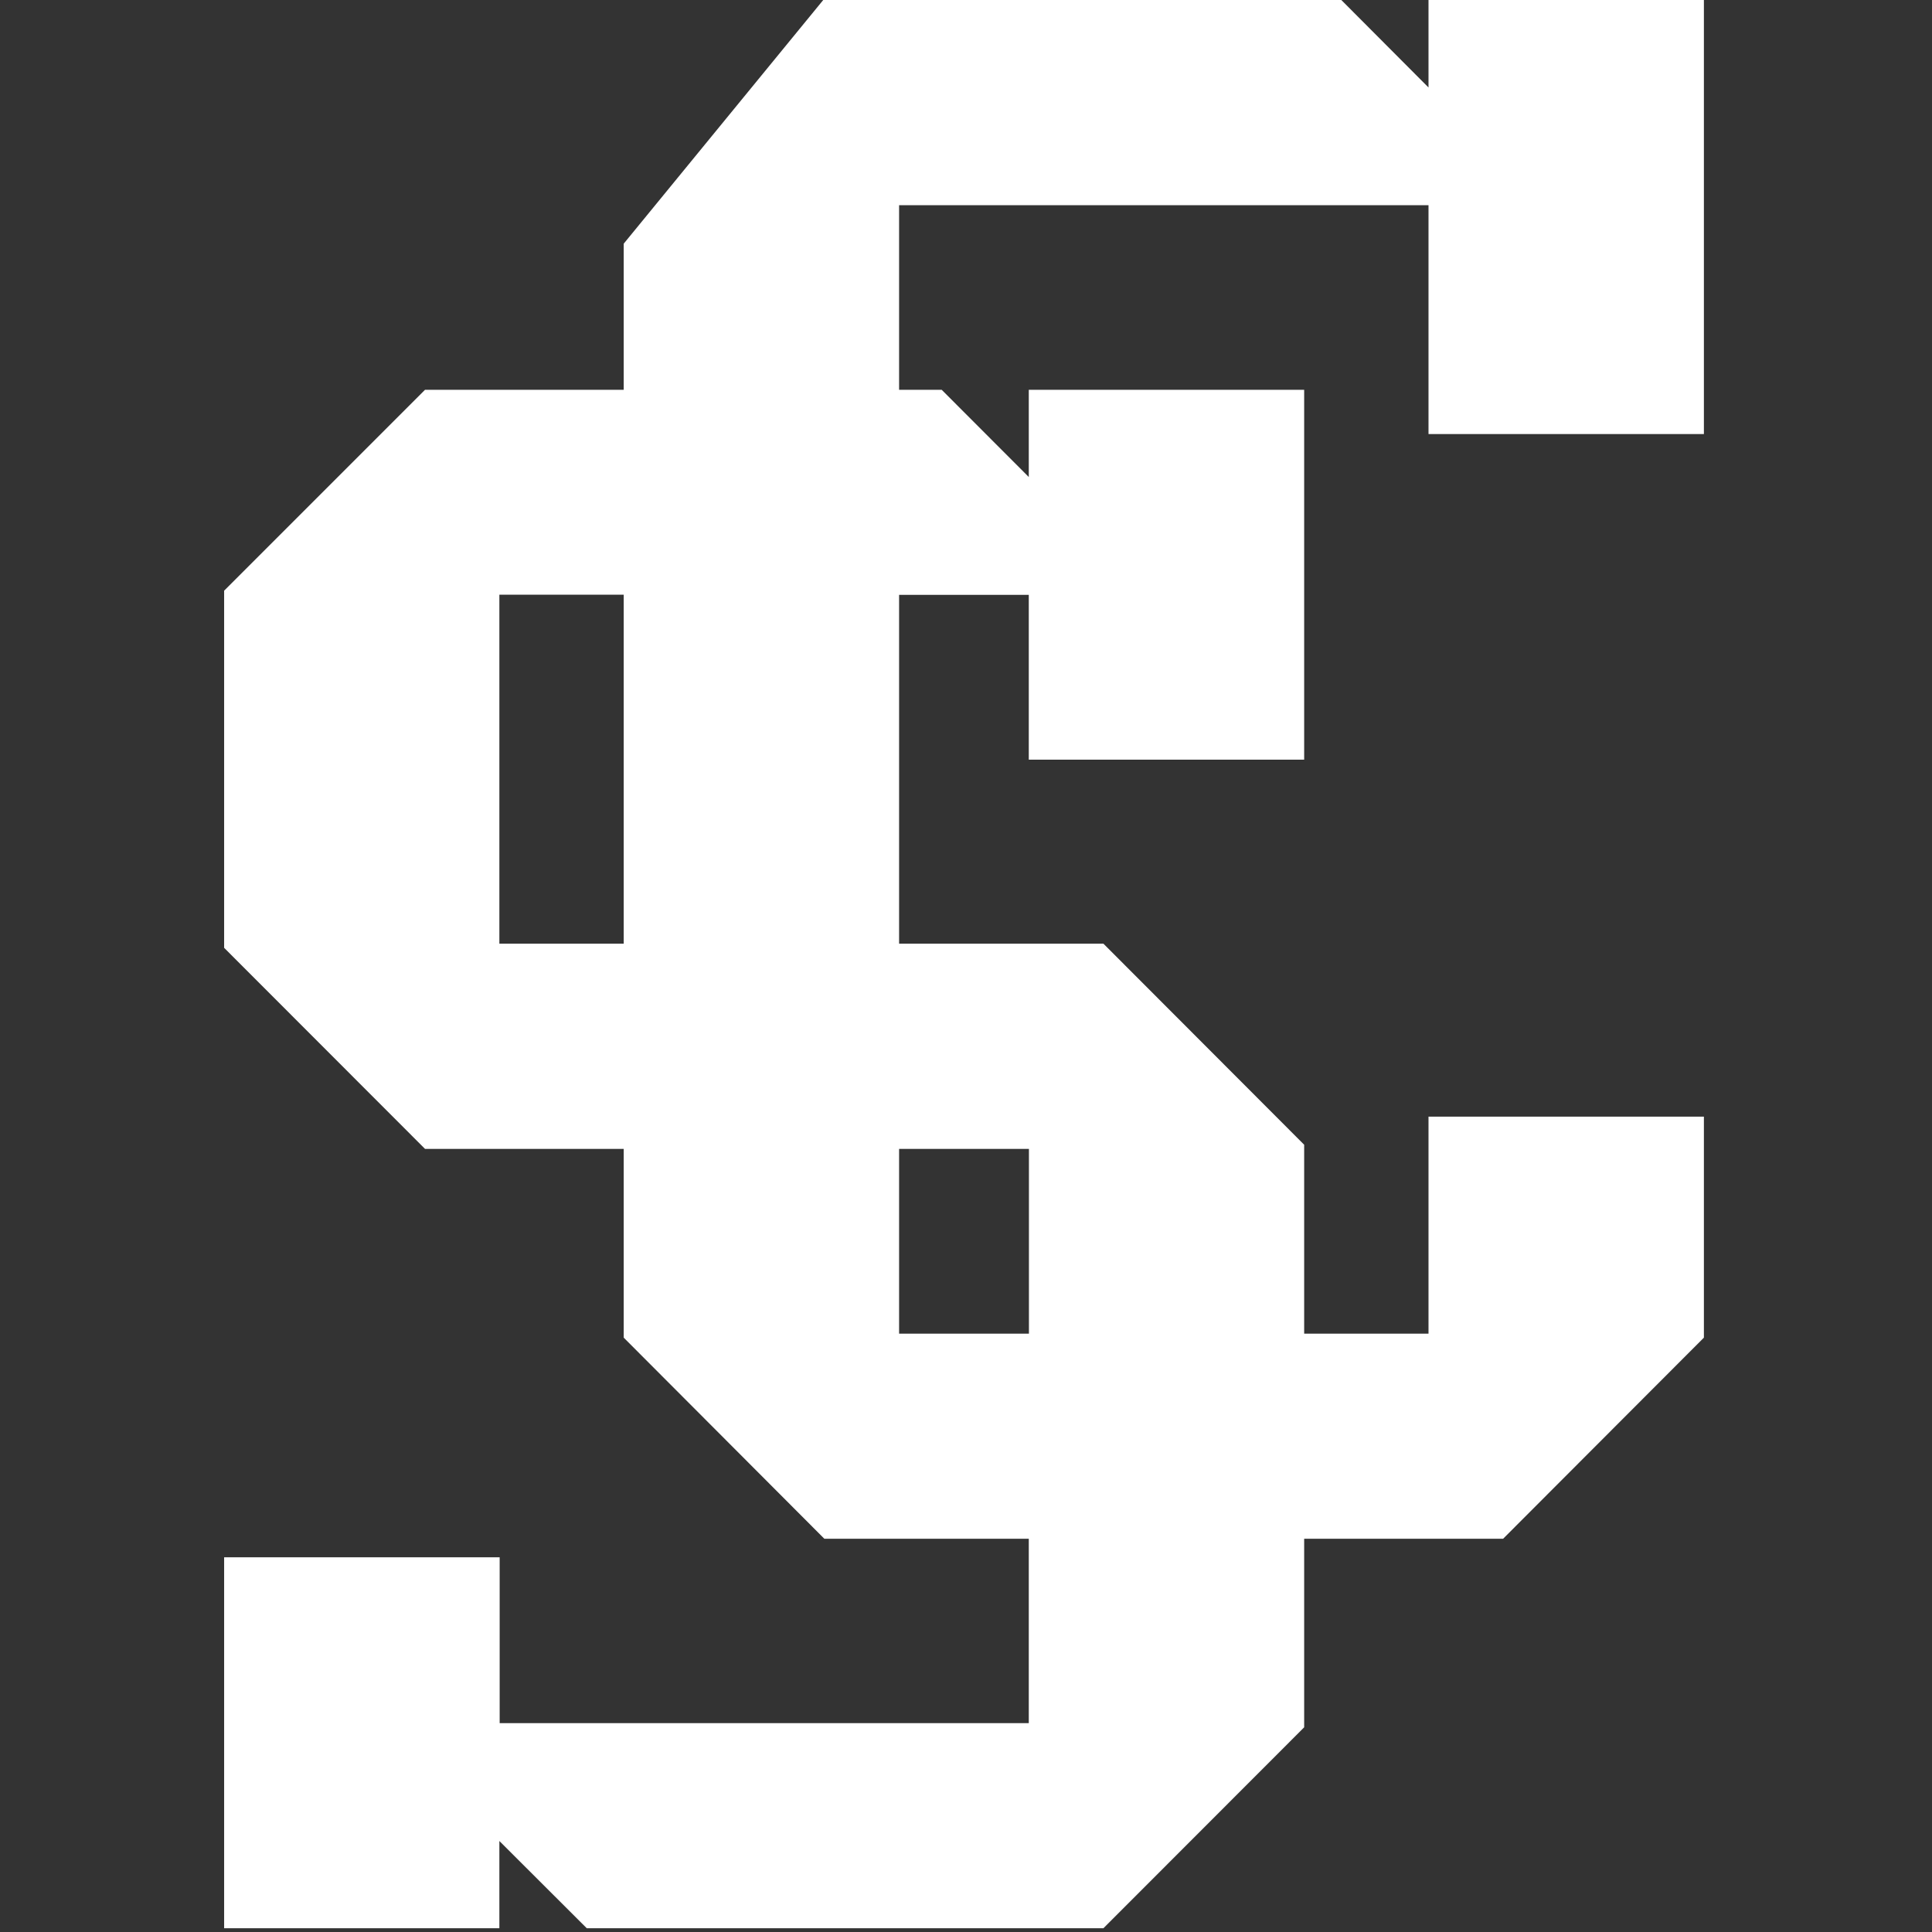 <?xml version="1.0" encoding="UTF-8" standalone="no"?>
<svg width="250px" height="250px" viewBox="0 0 250 250" version="1.1" xmlns="http://www.w3.org/2000/svg" xmlns:xlink="http://www.w3.org/1999/xlink">
    <rect x="0" y="0" width="250" height="250" fill="#333333" stroke="none"/>
    <!-- Generator: Sketch 50.2 (55047) - http://www.bohemiancoding.com/sketch -->
    <title>SNCLARA</title>
    <desc>Created with Sketch.</desc>
    <defs></defs>
    <g id="SNCLARA" stroke="none" stroke-width="1" fill="none" fill-rule="evenodd">
        <g id="Page-1" transform="translate(29, -1)" fill="#FFFFFF">
            <path d="M155.848,0.994 L155.848,12.321 L144.559,0.994 L77.532,0.994 L51.708,32.533 L51.708,51.437 L25.999,51.437 L0.002,77.437 L0.002,123.648 L25.999,149.667 L51.708,149.667 L51.708,174.09 L77.666,200.11 L104.124,200.11 L104.124,223.975 L35.656,223.975 L35.656,202.513 L0.002,202.513 L0.002,250.513 L35.618,250.513 L35.618,239.225 L46.927,250.513 L113.781,250.513 L139.759,224.513 L139.759,200.11 L165.506,200.11 L191.484,174.09 L191.484,145.494 L155.848,145.494 L155.848,173.571 L139.759,173.571 L139.759,149.129 L113.781,123.11 L87.343,123.11 L87.343,77.975 L104.124,77.975 L104.124,99.302 L139.759,99.302 L139.759,51.437 L104.124,51.437 L104.124,62.725 L92.853,51.437 L87.343,51.437 L87.343,27.552 L155.848,27.552 L155.848,57.167 L191.484,57.167 L191.484,0.994 L155.848,0.994 Z M35.618,123.11 L51.708,123.11 L51.708,77.956 L35.618,77.956 L35.618,123.11 Z M87.343,173.571 L104.143,173.571 L104.143,149.667 L87.343,149.667 L87.343,173.571 Z" id="Fill-2"></path>
        </g>
    </g>
</svg>